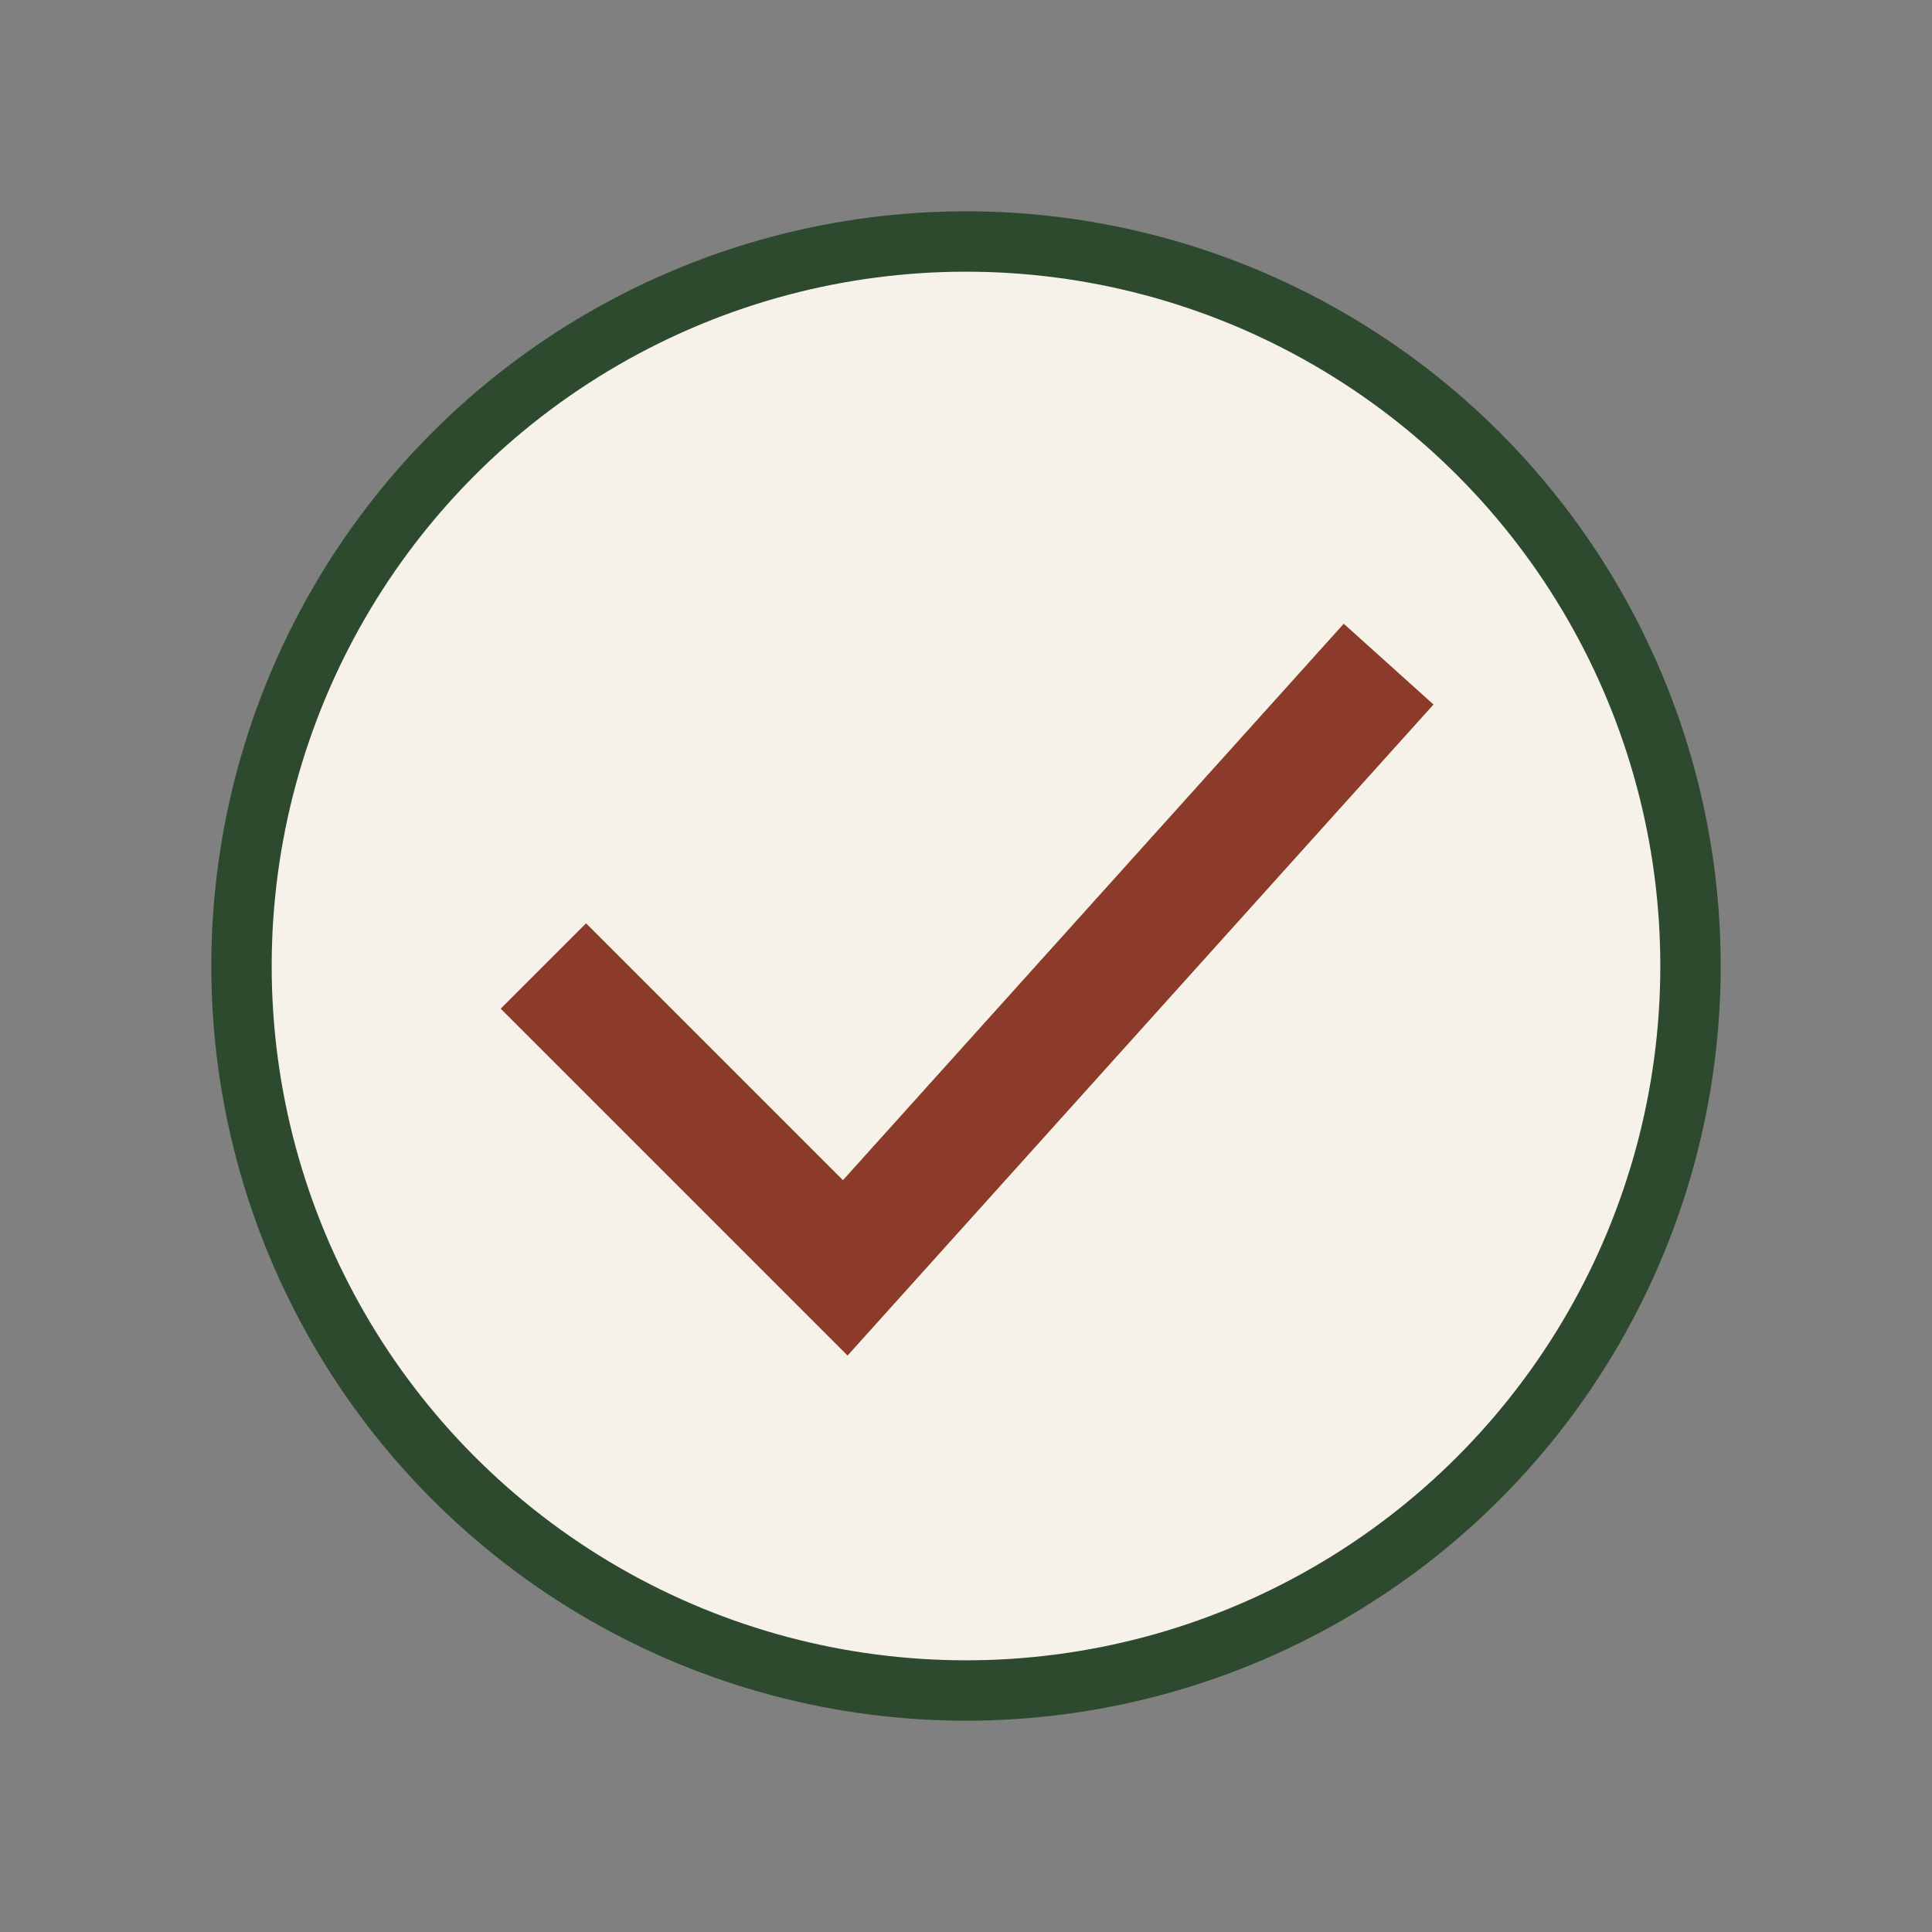 <?xml version="1.0" encoding="UTF-8"?>
<svg xmlns="http://www.w3.org/2000/svg" width="32" height="32" viewBox="0 0 32 32"><rect x="0" y="0" width="32" height="32" fill="#808080" stroke="none"/><circle cx="16" cy="16" r="12" fill="#F6F1E9" stroke="#2E4A2E"/><path d="M9 16l5 5 9-10" fill="none" stroke="#8C3B2A" stroke-width="2"/></svg>